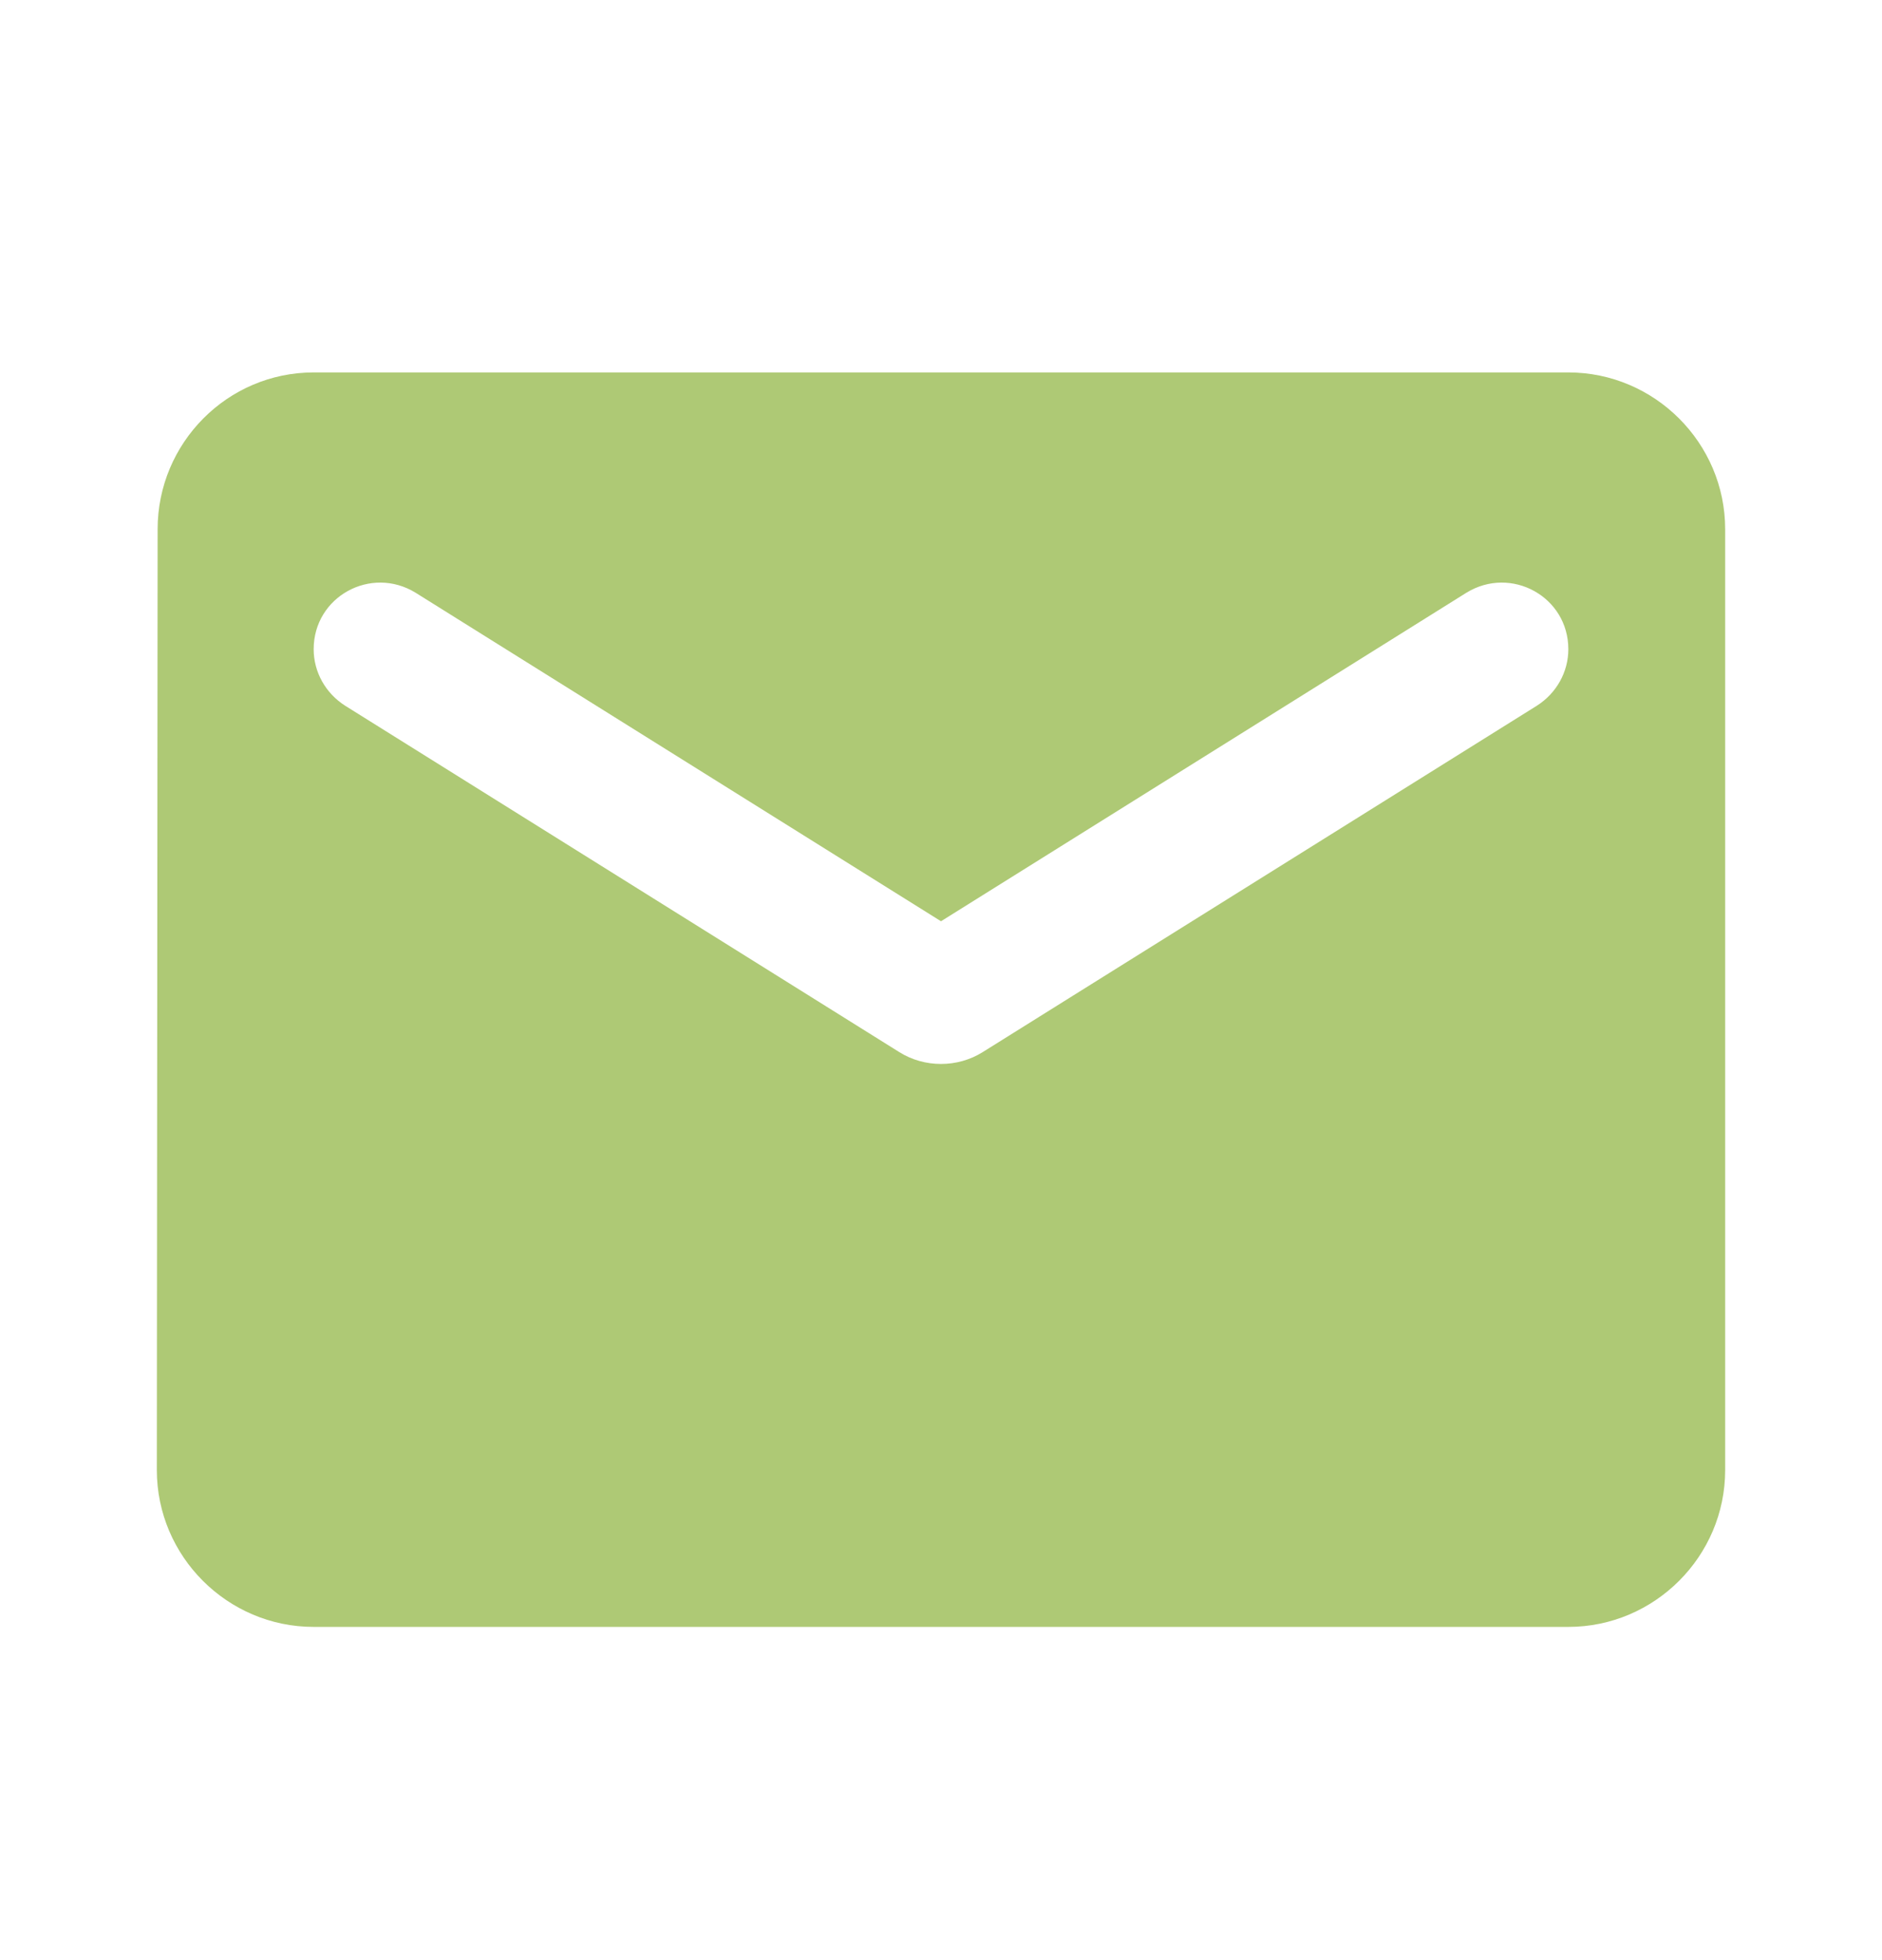 <svg width="24" height="25" viewBox="0 0 24 25" fill="none" xmlns="http://www.w3.org/2000/svg">
<path d="M20 4.75H4C2.9 4.75 2.01 5.65 2.01 6.75L2 18.75C2 19.85 2.9 20.75 4 20.75H20C21.1 20.75 22 19.85 22 18.75V6.75C22 5.65 21.1 4.75 20 4.75ZM19.6 9L12.53 13.42C12.21 13.62 11.79 13.62 11.47 13.42L4.4 9C4.15 8.84 4 8.57 4 8.28C4 7.61 4.73 7.21 5.3 7.56L12 11.75L18.7 7.56C19.27 7.21 20 7.61 20 8.28C20 8.57 19.85 8.84 19.6 9Z" fill="#AEC975"/>
</svg>
